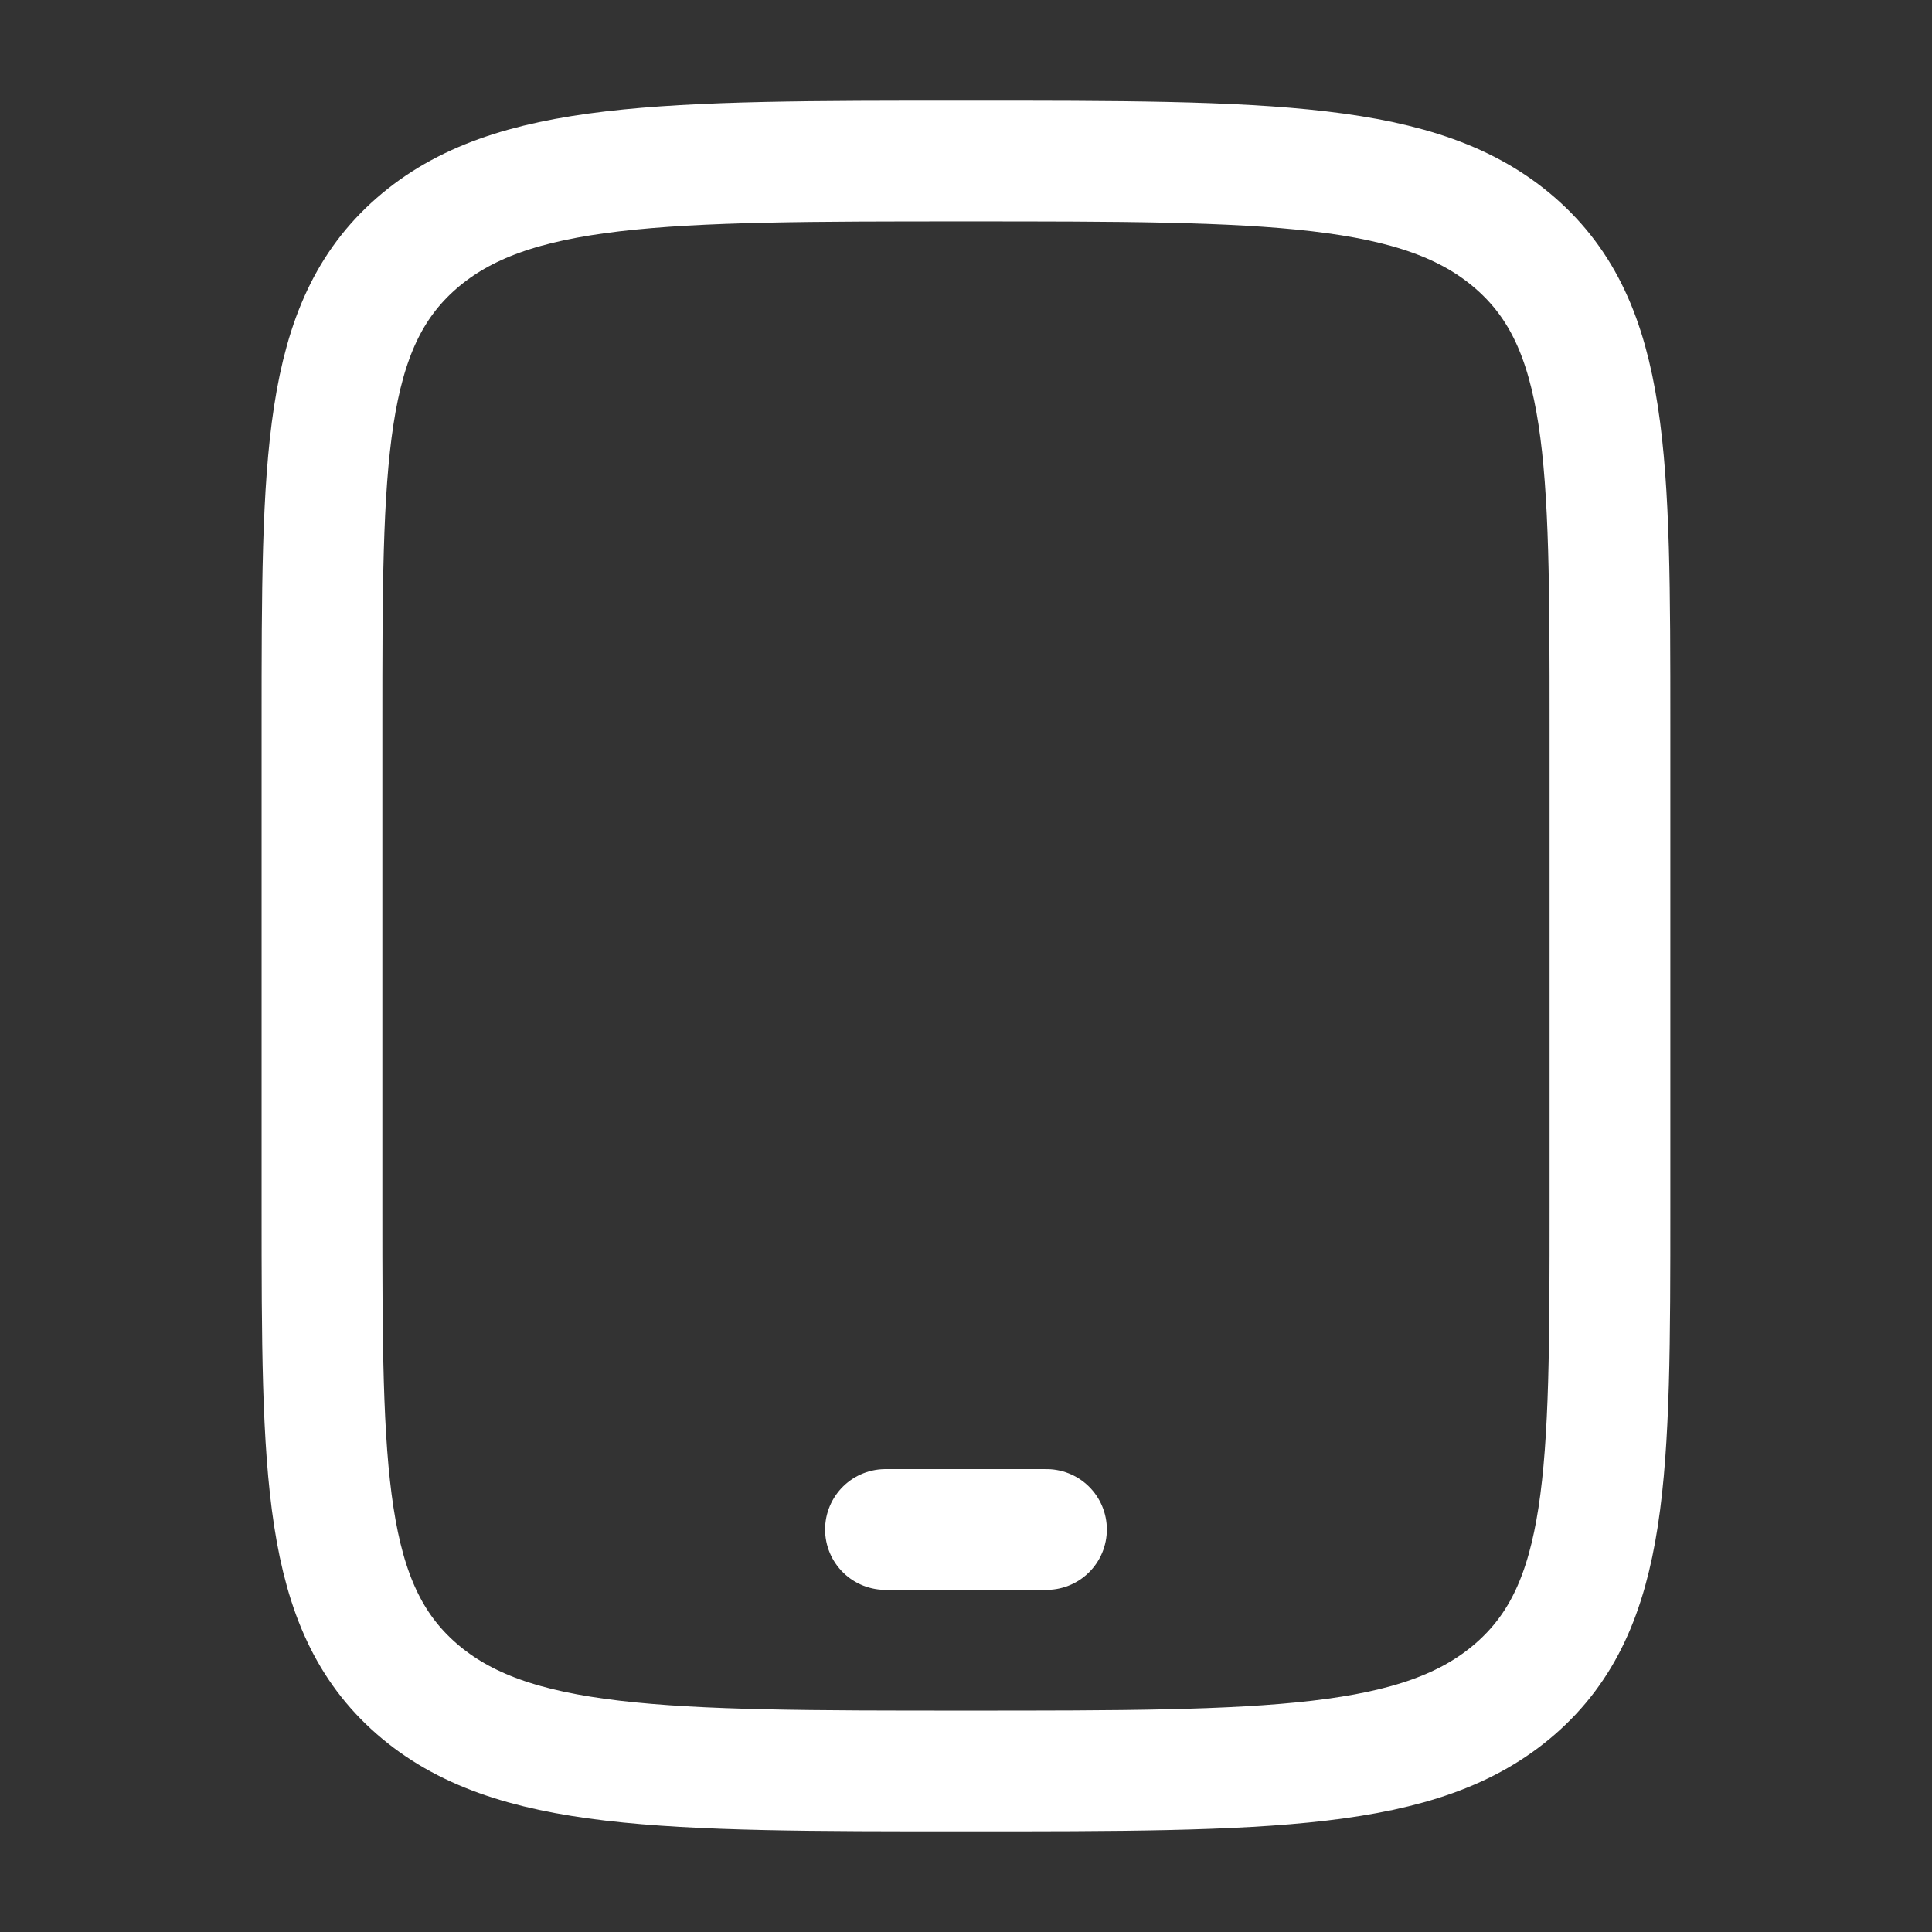 <svg width="32" height="32" viewBox="0 0 32 32" fill="none" xmlns="http://www.w3.org/2000/svg">
<rect x="0" y="0" width="32" height="32" fill="#333333" stroke="none"/>
<path d="M5.333 12C5.333 7.6 5.333 5.4 6.896 4.033C8.458 2.667 10.972 2.667 16 2.667C21.028 2.667 23.542 2.667 25.104 4.033C26.665 5.4 26.666 7.6 26.666 12V20C26.666 24.4 26.666 26.6 25.104 27.967C23.541 29.333 21.028 29.333 16 29.333C10.972 29.333 8.457 29.333 6.896 27.967C5.334 26.6 5.333 24.4 5.333 20V12Z" stroke="white" stroke-width="2" stroke-linecap="round" stroke-linejoin="round"/>
<path d="M14.666 25.333H17.333" stroke="white" stroke-width="2" stroke-linecap="round" stroke-linejoin="round"/>
</svg>
